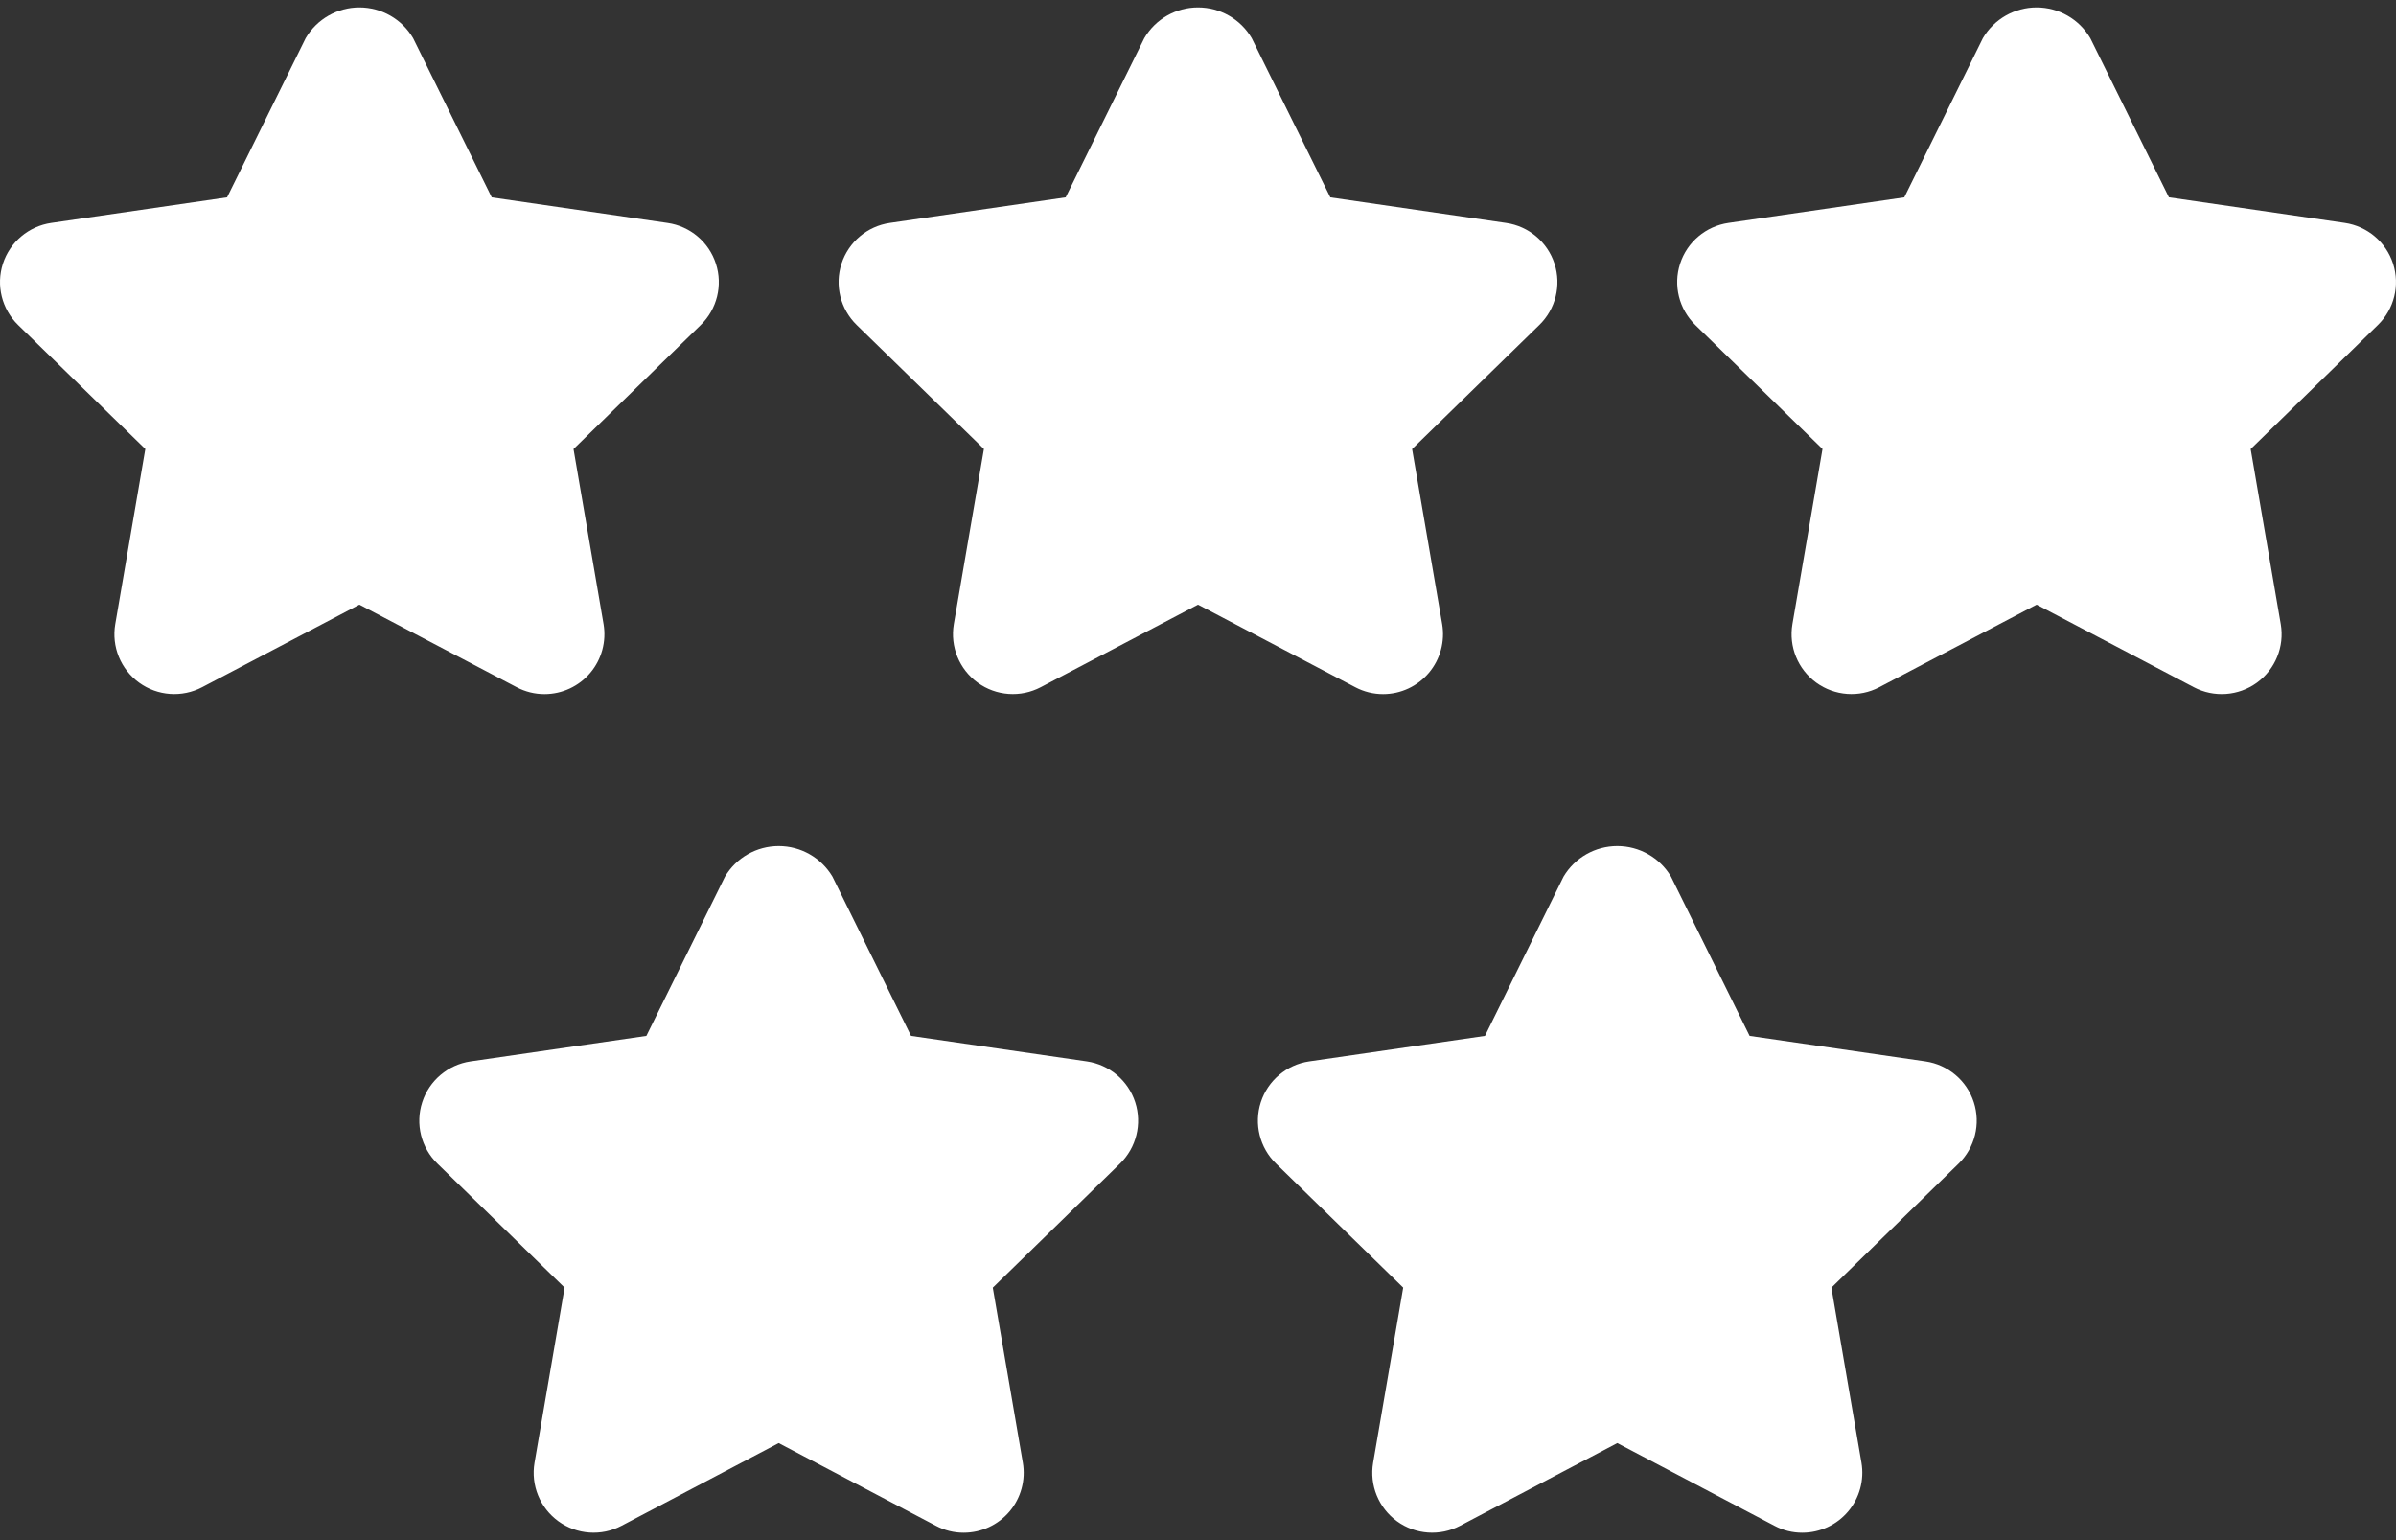 <?xml version="1.0" encoding="UTF-8"?>
<svg xmlns="http://www.w3.org/2000/svg" width="84" height="54" viewBox="0 0 84 54" fill="none">
  <rect x="0" y="0" width="84" height="54" fill="#333333" stroke="none"/>
  <g id="Vector">
    <path d="M19.089 24.337C19.708 24.337 20.296 24.063 20.695 23.59C21.094 23.117 21.264 22.492 21.16 21.883L20.107 15.745L24.565 11.397C25.138 10.841 25.345 10.006 25.098 9.246C24.852 8.486 24.195 7.931 23.404 7.817L17.24 6.921L14.483 1.338C14.09 0.671 13.374 0.261 12.6 0.261C11.826 0.261 11.11 0.671 10.717 1.338L7.961 6.92L1.797 7.816C1.006 7.931 0.349 8.485 0.102 9.245C-0.144 10.005 0.063 10.84 0.636 11.397L5.094 15.743L4.041 21.882C3.905 22.669 4.23 23.465 4.877 23.935C5.523 24.404 6.38 24.466 7.088 24.094L12.6 21.2L18.113 24.095C18.414 24.254 18.748 24.337 19.089 24.337Z" fill="white"></path>
    <path d="M48.489 24.337C49.108 24.337 49.695 24.063 50.094 23.59C50.494 23.117 50.663 22.492 50.56 21.883L49.506 15.745L53.964 11.397C54.538 10.841 54.745 10.006 54.499 9.246C54.252 8.486 53.594 7.931 52.804 7.817L46.639 6.921L43.883 1.338C43.491 0.67 42.774 0.261 42 0.261C41.226 0.261 40.51 0.67 40.118 1.338L37.361 6.92L31.197 7.816C30.406 7.931 29.749 8.485 29.502 9.245C29.255 10.005 29.463 10.84 30.036 11.397L34.495 15.743L33.44 21.882C33.306 22.669 33.629 23.465 34.276 23.935C34.923 24.405 35.78 24.466 36.488 24.094L42 21.2L47.513 24.095C47.813 24.254 48.149 24.337 48.489 24.337Z" fill="white"></path>
    <path d="M83.897 9.243C83.65 8.484 82.994 7.931 82.203 7.815L76.039 6.919L73.282 1.338C72.89 0.671 72.174 0.261 71.4 0.261C70.626 0.261 69.909 0.671 69.517 1.338L66.761 6.92L60.596 7.816C59.806 7.931 59.148 8.485 58.902 9.245C58.655 10.005 58.863 10.84 59.436 11.397L63.894 15.743L62.84 21.882C62.705 22.669 63.03 23.465 63.676 23.935C64.323 24.404 65.18 24.466 65.887 24.094L71.4 21.2L76.912 24.095C77.62 24.467 78.477 24.405 79.124 23.936C79.771 23.466 80.095 22.67 79.96 21.883L78.906 15.745L83.364 11.397C83.937 10.84 84.144 10.004 83.897 9.243Z" fill="white"></path>
    <path d="M67.504 37.214L61.339 36.32L58.582 30.734C58.188 30.07 57.473 29.664 56.7 29.664C55.928 29.664 55.212 30.07 54.817 30.734L52.061 36.32L45.896 37.214C45.106 37.33 44.449 37.885 44.202 38.646C43.956 39.407 44.163 40.241 44.736 40.798L49.194 45.146L48.14 51.286C48.006 52.073 48.33 52.868 48.977 53.338C49.624 53.807 50.48 53.869 51.187 53.497L56.7 50.597L62.212 53.497C62.513 53.657 62.848 53.741 63.189 53.739C63.807 53.738 64.394 53.466 64.793 52.993C65.192 52.52 65.363 51.896 65.26 51.287L64.206 45.147L68.664 40.799C69.237 40.242 69.444 39.407 69.198 38.646C68.952 37.885 68.295 37.33 67.504 37.214Z" fill="white"></path>
    <path d="M38.104 37.214L31.939 36.32L29.183 30.734C28.788 30.07 28.072 29.664 27.3 29.664C26.528 29.664 25.813 30.07 25.418 30.734L22.661 36.32L16.497 37.214C15.705 37.33 15.049 37.885 14.803 38.646C14.556 39.407 14.763 40.241 15.336 40.798L19.794 45.146L18.74 51.286C18.606 52.073 18.93 52.868 19.577 53.338C20.224 53.807 21.08 53.869 21.788 53.497L27.3 50.597L32.813 53.497C33.113 53.657 33.449 53.741 33.788 53.739C34.408 53.738 34.994 53.466 35.394 52.993C35.793 52.52 35.963 51.896 35.86 51.287L34.806 45.147L39.264 40.799C39.838 40.242 40.045 39.407 39.799 38.646C39.552 37.885 38.895 37.33 38.104 37.214Z" fill="white"></path>
  </g>
</svg>

